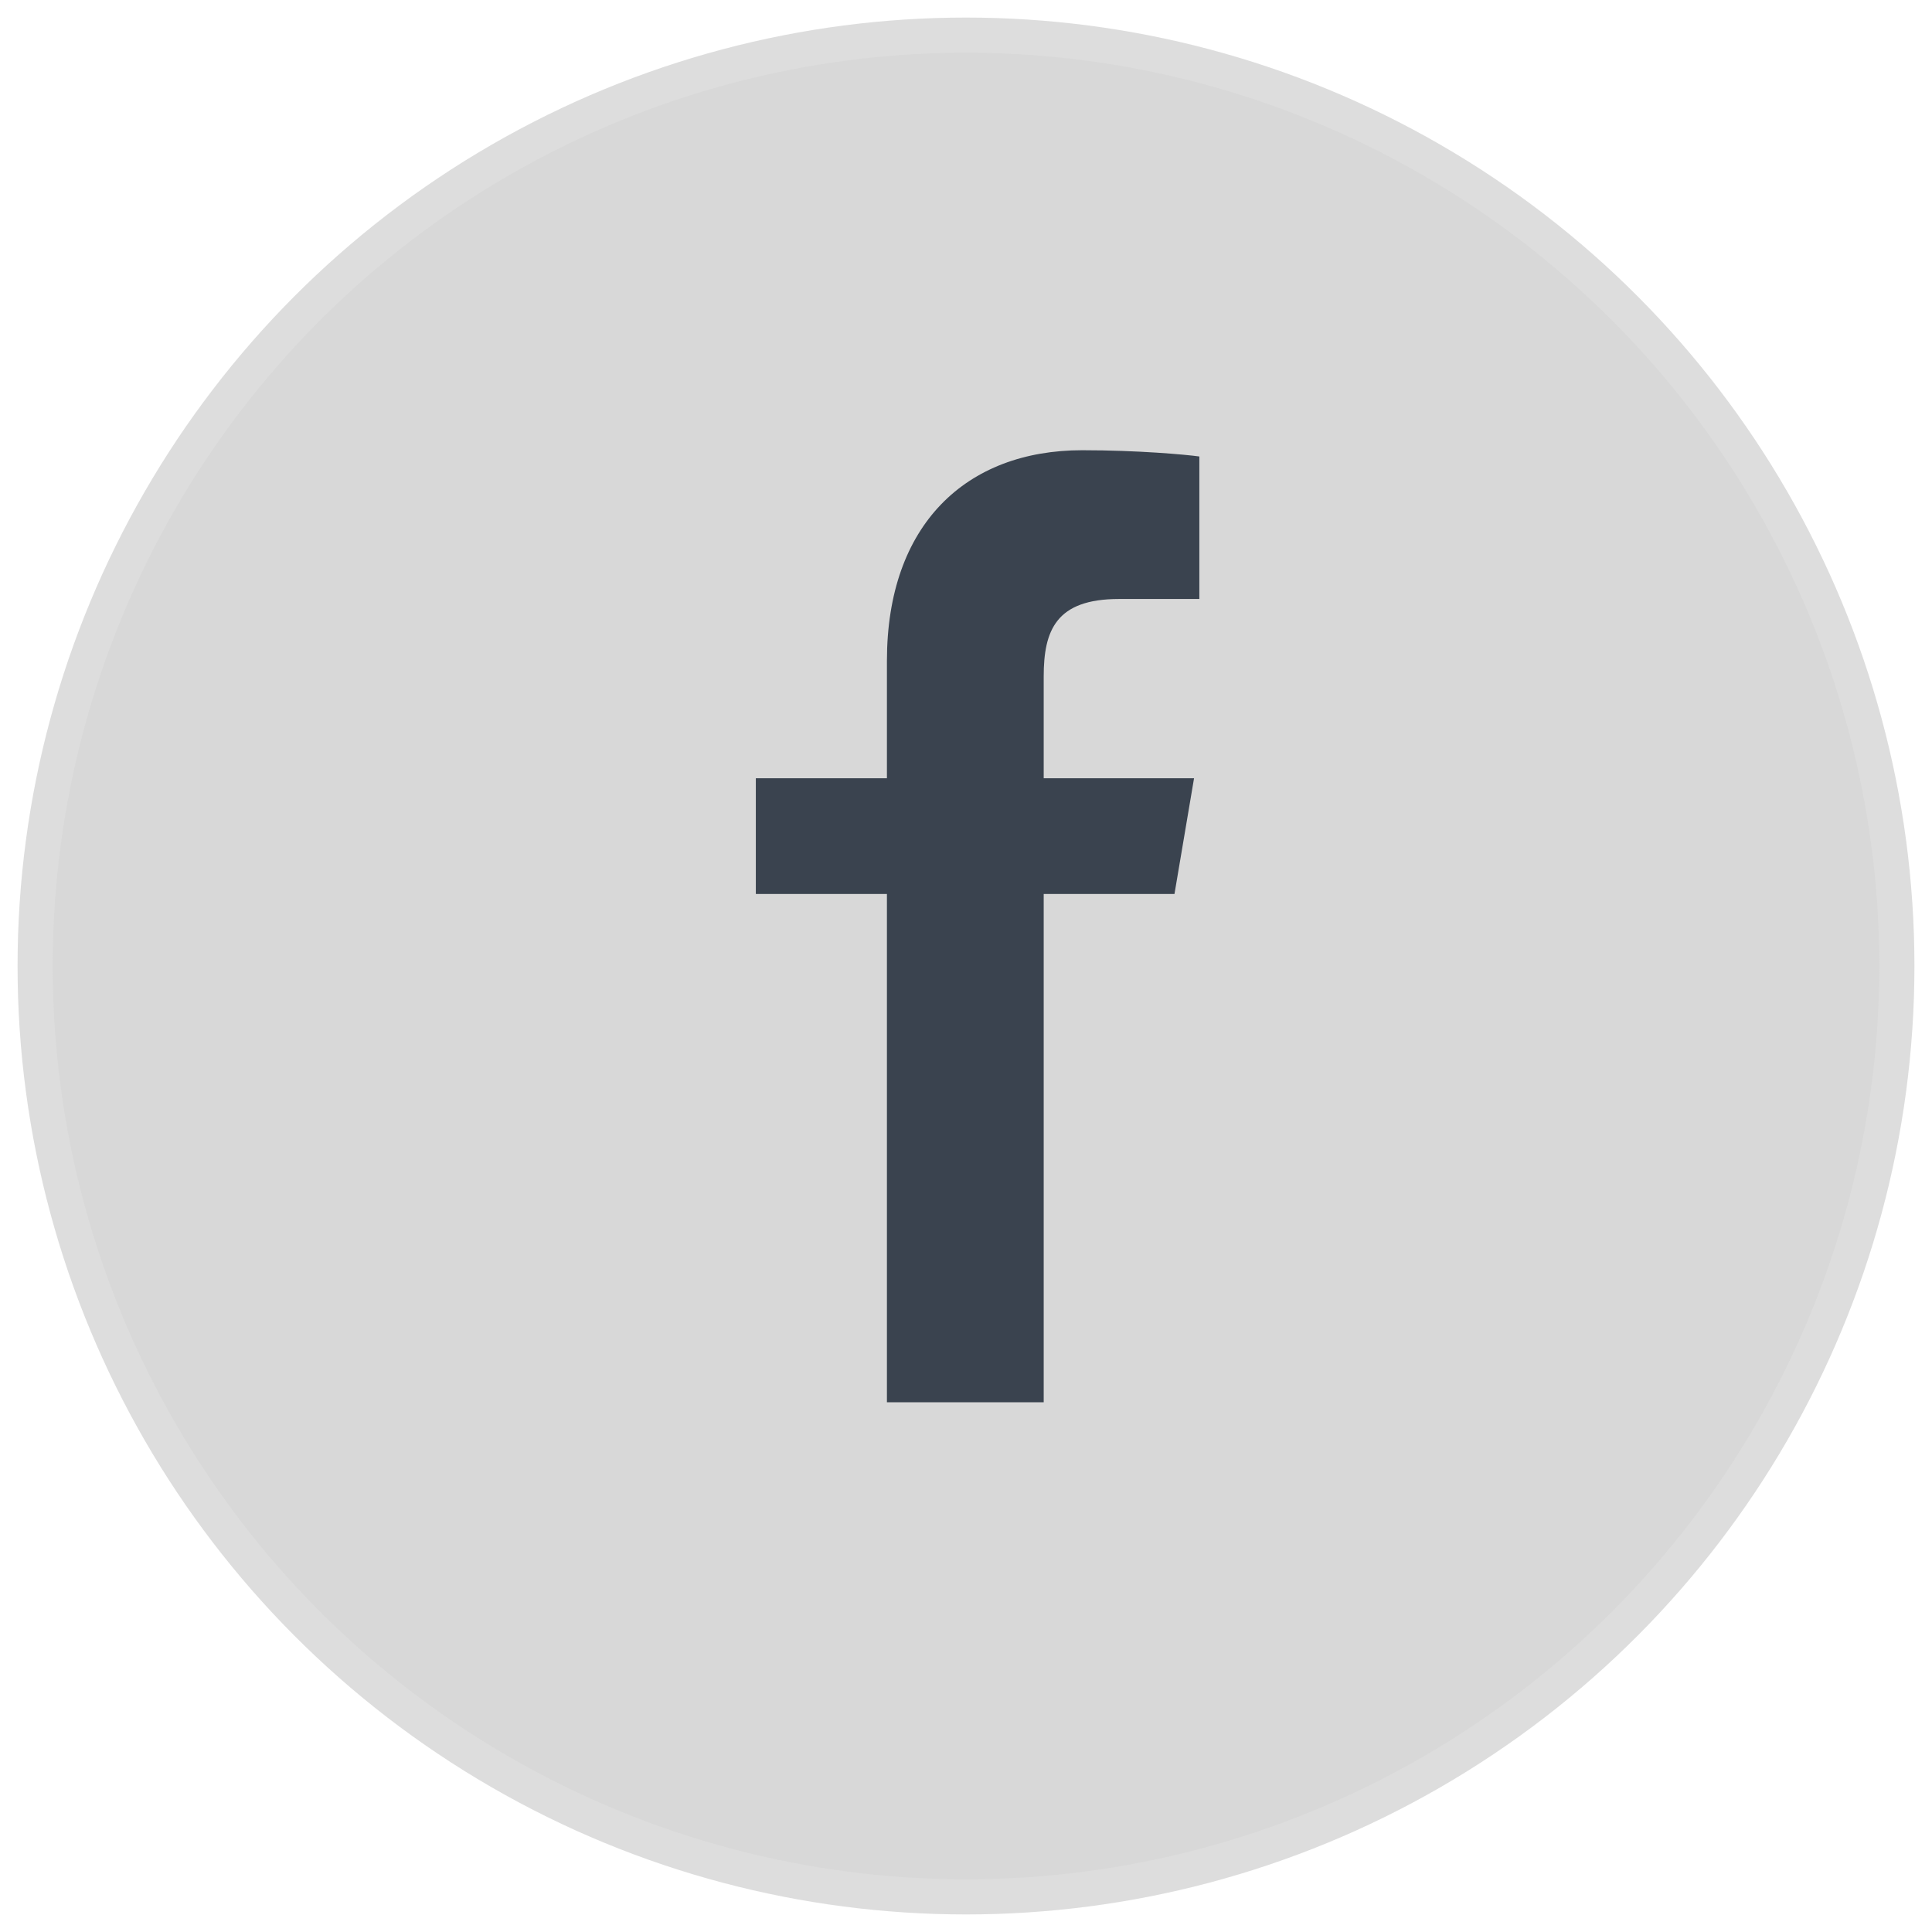 <?xml version="1.0" encoding="UTF-8"?>
<svg width="55px" height="55px" viewBox="0 0 55 55" version="1.1" xmlns="http://www.w3.org/2000/svg" xmlns:xlink="http://www.w3.org/1999/xlink">
    <!-- Generator: Sketch 56.3 (81716) - https://sketch.com -->
    <title>Group</title>
    <desc>Created with Sketch.</desc>
    <g id="Page-1" stroke="none" stroke-width="1" fill="none" fill-rule="evenodd">
        <g id="Group" transform="translate(1, 1)">
            <circle id="Oval" stroke="#DDDDDD" fill="#D8D8D8" cx="26.5" cy="26.5" r="26.5"></circle>
            <g id="brand-facebook" transform="translate(20, 11)" fill="#3A434F" fill-rule="nonzero">
                <path d="M8.712,27.92 L8.712,13.449 L12.435,13.449 L12.992,10.155 L8.712,10.155 L8.712,7.26 C8.712,5.947 9.06,5.052 10.854,5.052 L13.143,5.051 L13.143,0.995 C12.747,0.94 11.388,0.817 9.808,0.817 C6.508,0.817 4.249,2.93 4.249,6.811 L4.249,10.155 L0.517,10.155 L0.517,13.45 L4.249,13.45 L4.249,27.92 L8.712,27.92 Z" id="Shape-Copy"></path>
            </g>
        </g>
    </g>
</svg>